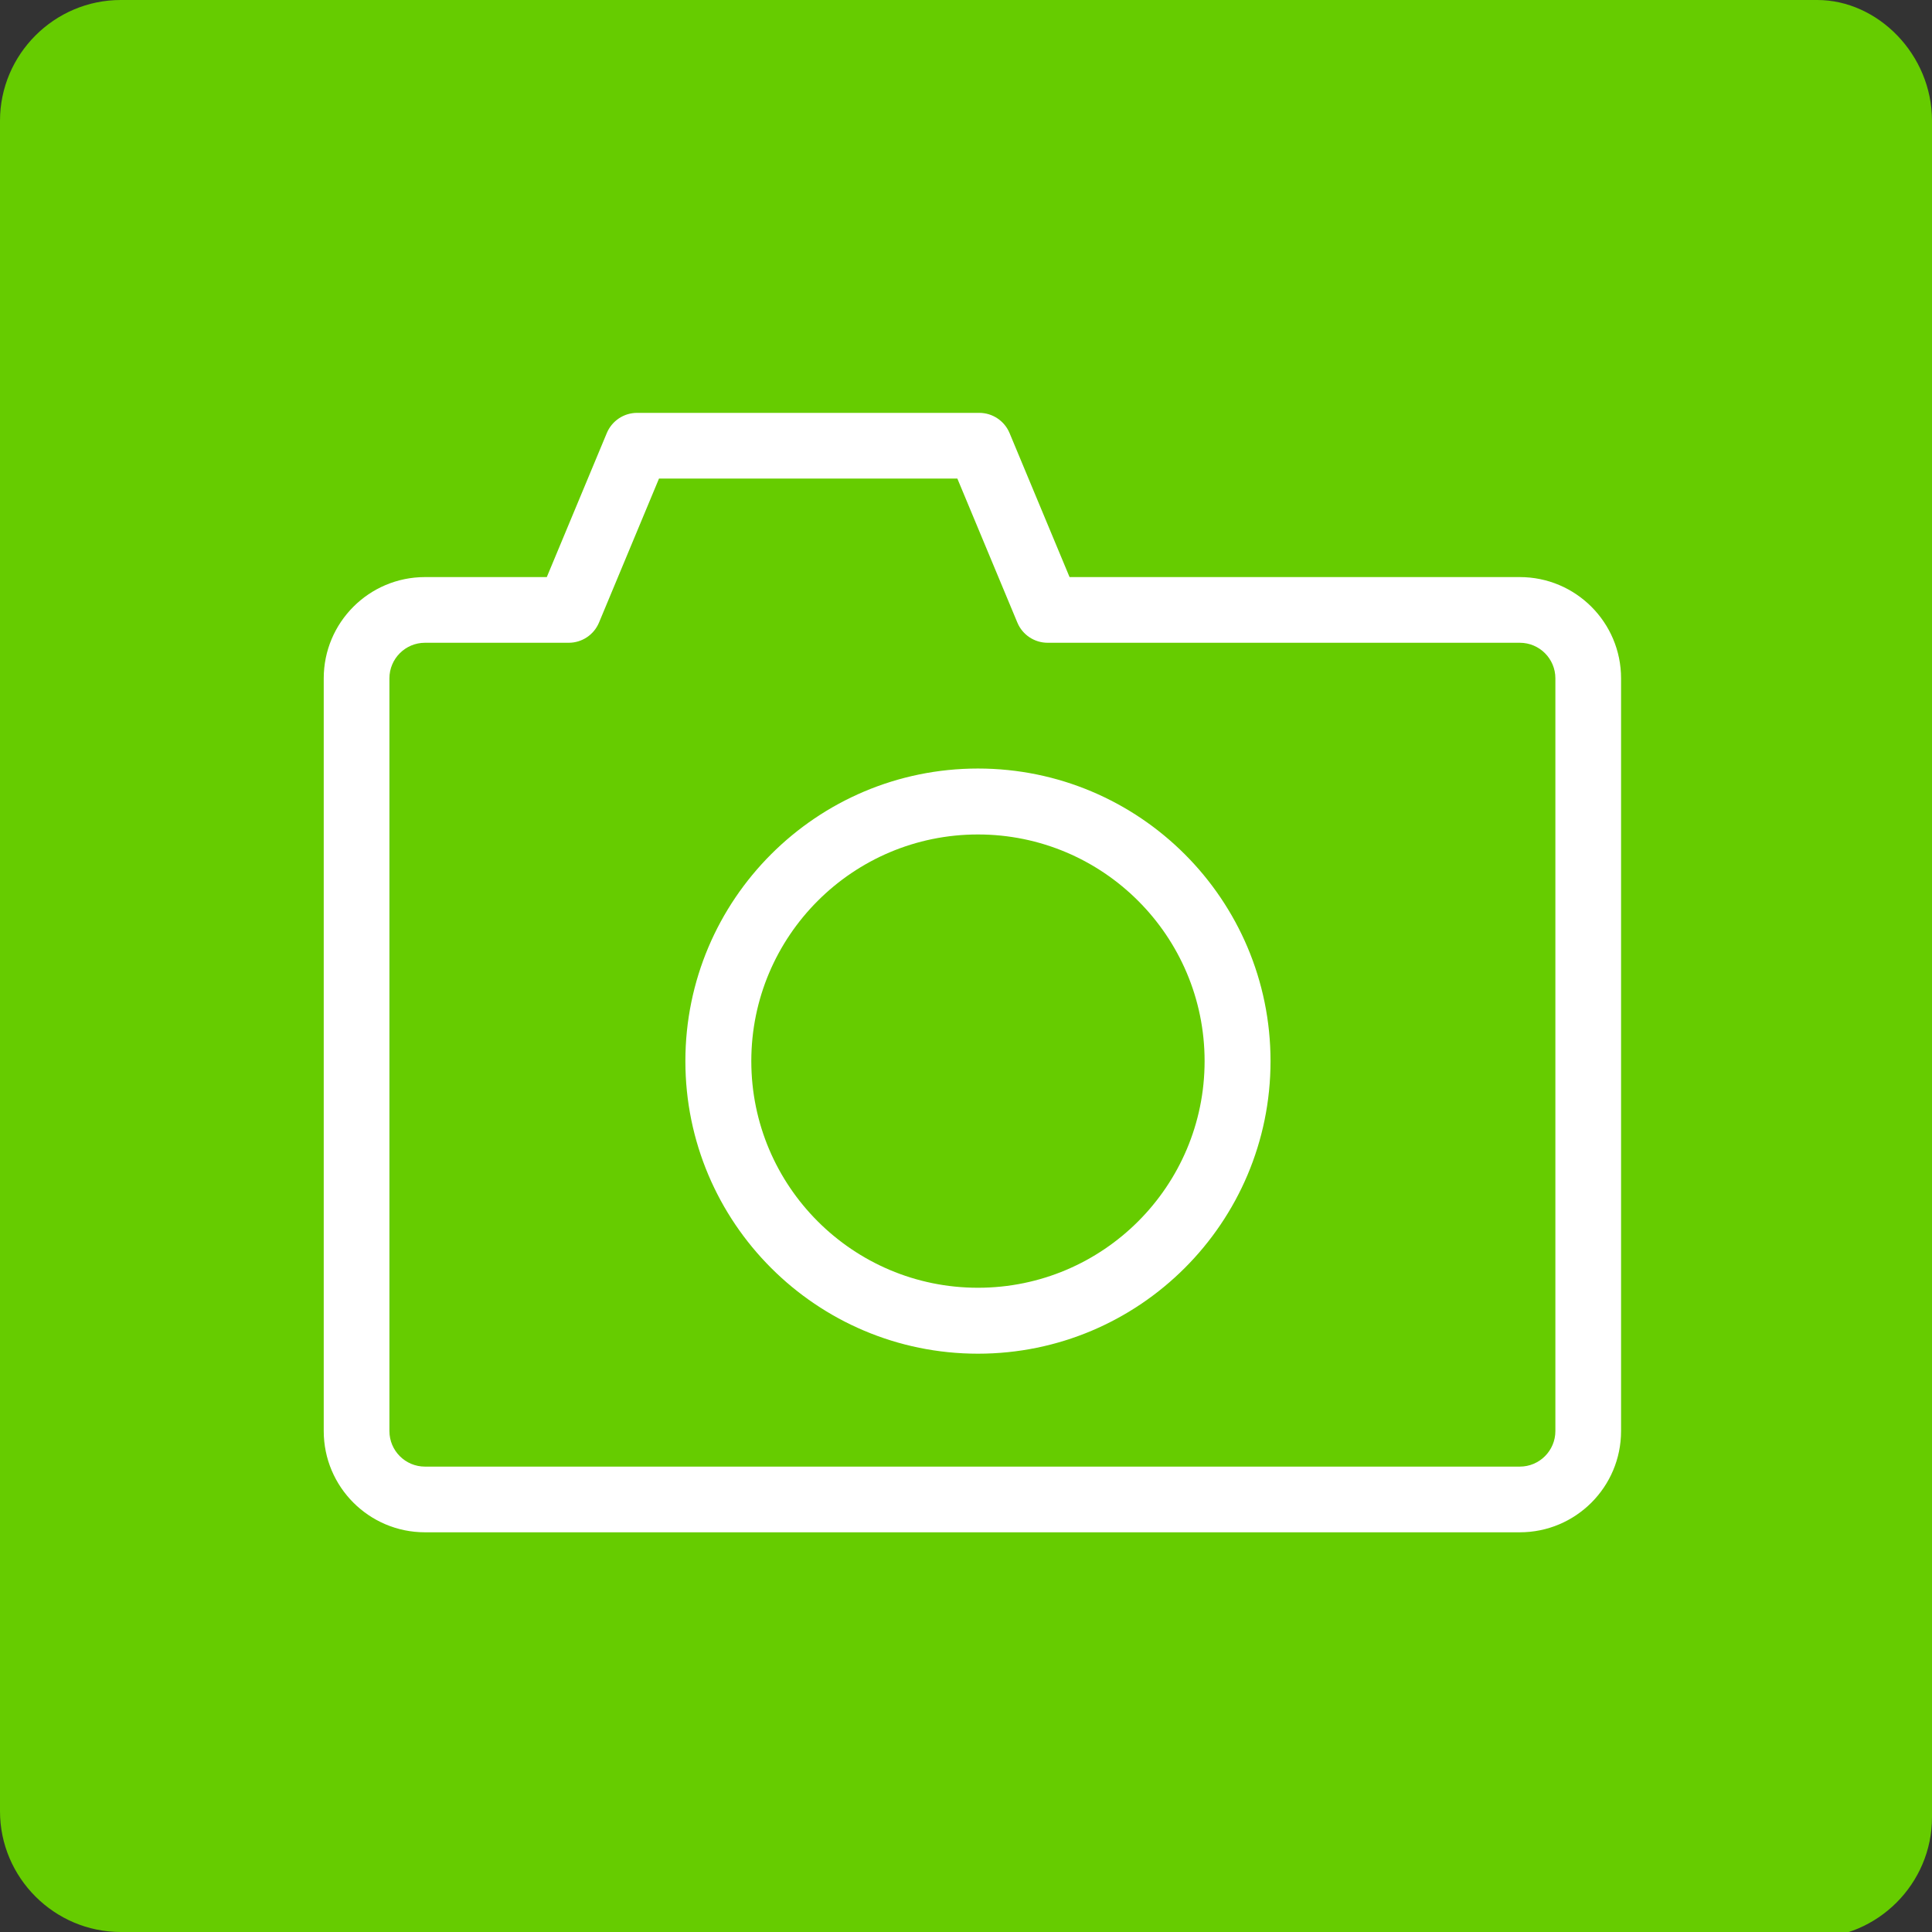 <?xml version="1.0" encoding="UTF-8" standalone="no"?>
<!DOCTYPE svg PUBLIC "-//W3C//DTD SVG 1.1//EN" "http://www.w3.org/Graphics/SVG/1.1/DTD/svg11.dtd">
<svg width="32" height="32" viewBox="0 0 32 32" version="1.1" xmlns="http://www.w3.org/2000/svg" xmlns:xlink="http://www.w3.org/1999/xlink" xml:space="preserve" xmlns:serif="http://www.serif.com/" style="fill-rule:evenodd;clip-rule:evenodd;stroke-linejoin:round;stroke-miterlimit:2;">
    <rect x="0" y="0" width="32" height="32" fill="#333333" stroke="none"/>
    <g>
        <path d="M30,32L2,32C0.9,32 0,31.1 0,30L0,2C0,0.9 0.9,0 2,0L30.1,0C31.1,0 32,0.9 32,2L32,30.1C32,31.2 31.1,32.1 30,32.1L30,32Z" style="fill:#66cc00;fill-rule:nonzero;"/>
        <g transform="matrix(1,0,0,1,0.5,0.428)">
            <g transform="matrix(0.034,0,0,0.034,2.006,1.741)">
                <path d="M84,266.667L84,633.333C84,660.58 106.088,682.667 133.333,682.667C133.333,682.667 666.667,682.667 666.667,682.667C693.913,682.667 716,660.58 716,633.333C716,633.333 716,266.667 716,266.667C716,239.421 693.913,217.333 666.667,217.333C666.667,217.333 447.334,217.333 447.334,217.333C447.333,217.333 418.103,147.179 418.103,147.179C415.618,141.217 409.793,137.333 403.333,137.333L236.667,137.333C230.207,137.333 224.382,141.217 221.897,147.179L192.667,217.333C192.667,217.333 133.333,217.333 133.333,217.333C106.088,217.333 84,239.421 84,266.667ZM116,266.667C116,257.094 123.76,249.333 133.333,249.333L203.333,249.333C209.793,249.333 215.618,245.45 218.103,239.487L247.333,169.334C247.334,169.333 392.666,169.333 392.666,169.333C392.667,169.334 421.897,239.487 421.897,239.487C424.382,245.45 430.207,249.333 436.667,249.333L666.667,249.333C676.24,249.333 684,257.094 684,266.667L684,633.333C684,642.907 676.24,650.667 666.667,650.667L133.333,650.667C123.76,650.667 116,642.907 116,633.333L116,266.667Z" style="fill:white;"/>
            </g>
            <g transform="matrix(0.043,0,0,0.043,-1.502,-1.486)">
                <path d="M400,320.635C337.8,320.635 287.302,371.133 287.302,433.333C287.302,495.533 337.8,546.032 400,546.032C462.2,546.032 512.698,495.533 512.698,433.333C512.698,371.133 462.2,320.635 400,320.635ZM400,346.032C448.183,346.032 487.302,385.15 487.302,433.333C487.302,481.516 448.183,520.635 400,520.635C351.817,520.635 312.698,481.516 312.698,433.333C312.698,385.15 351.817,346.032 400,346.032Z" style="fill:white;"/>
            </g>
        </g>
    </g>
</svg>
